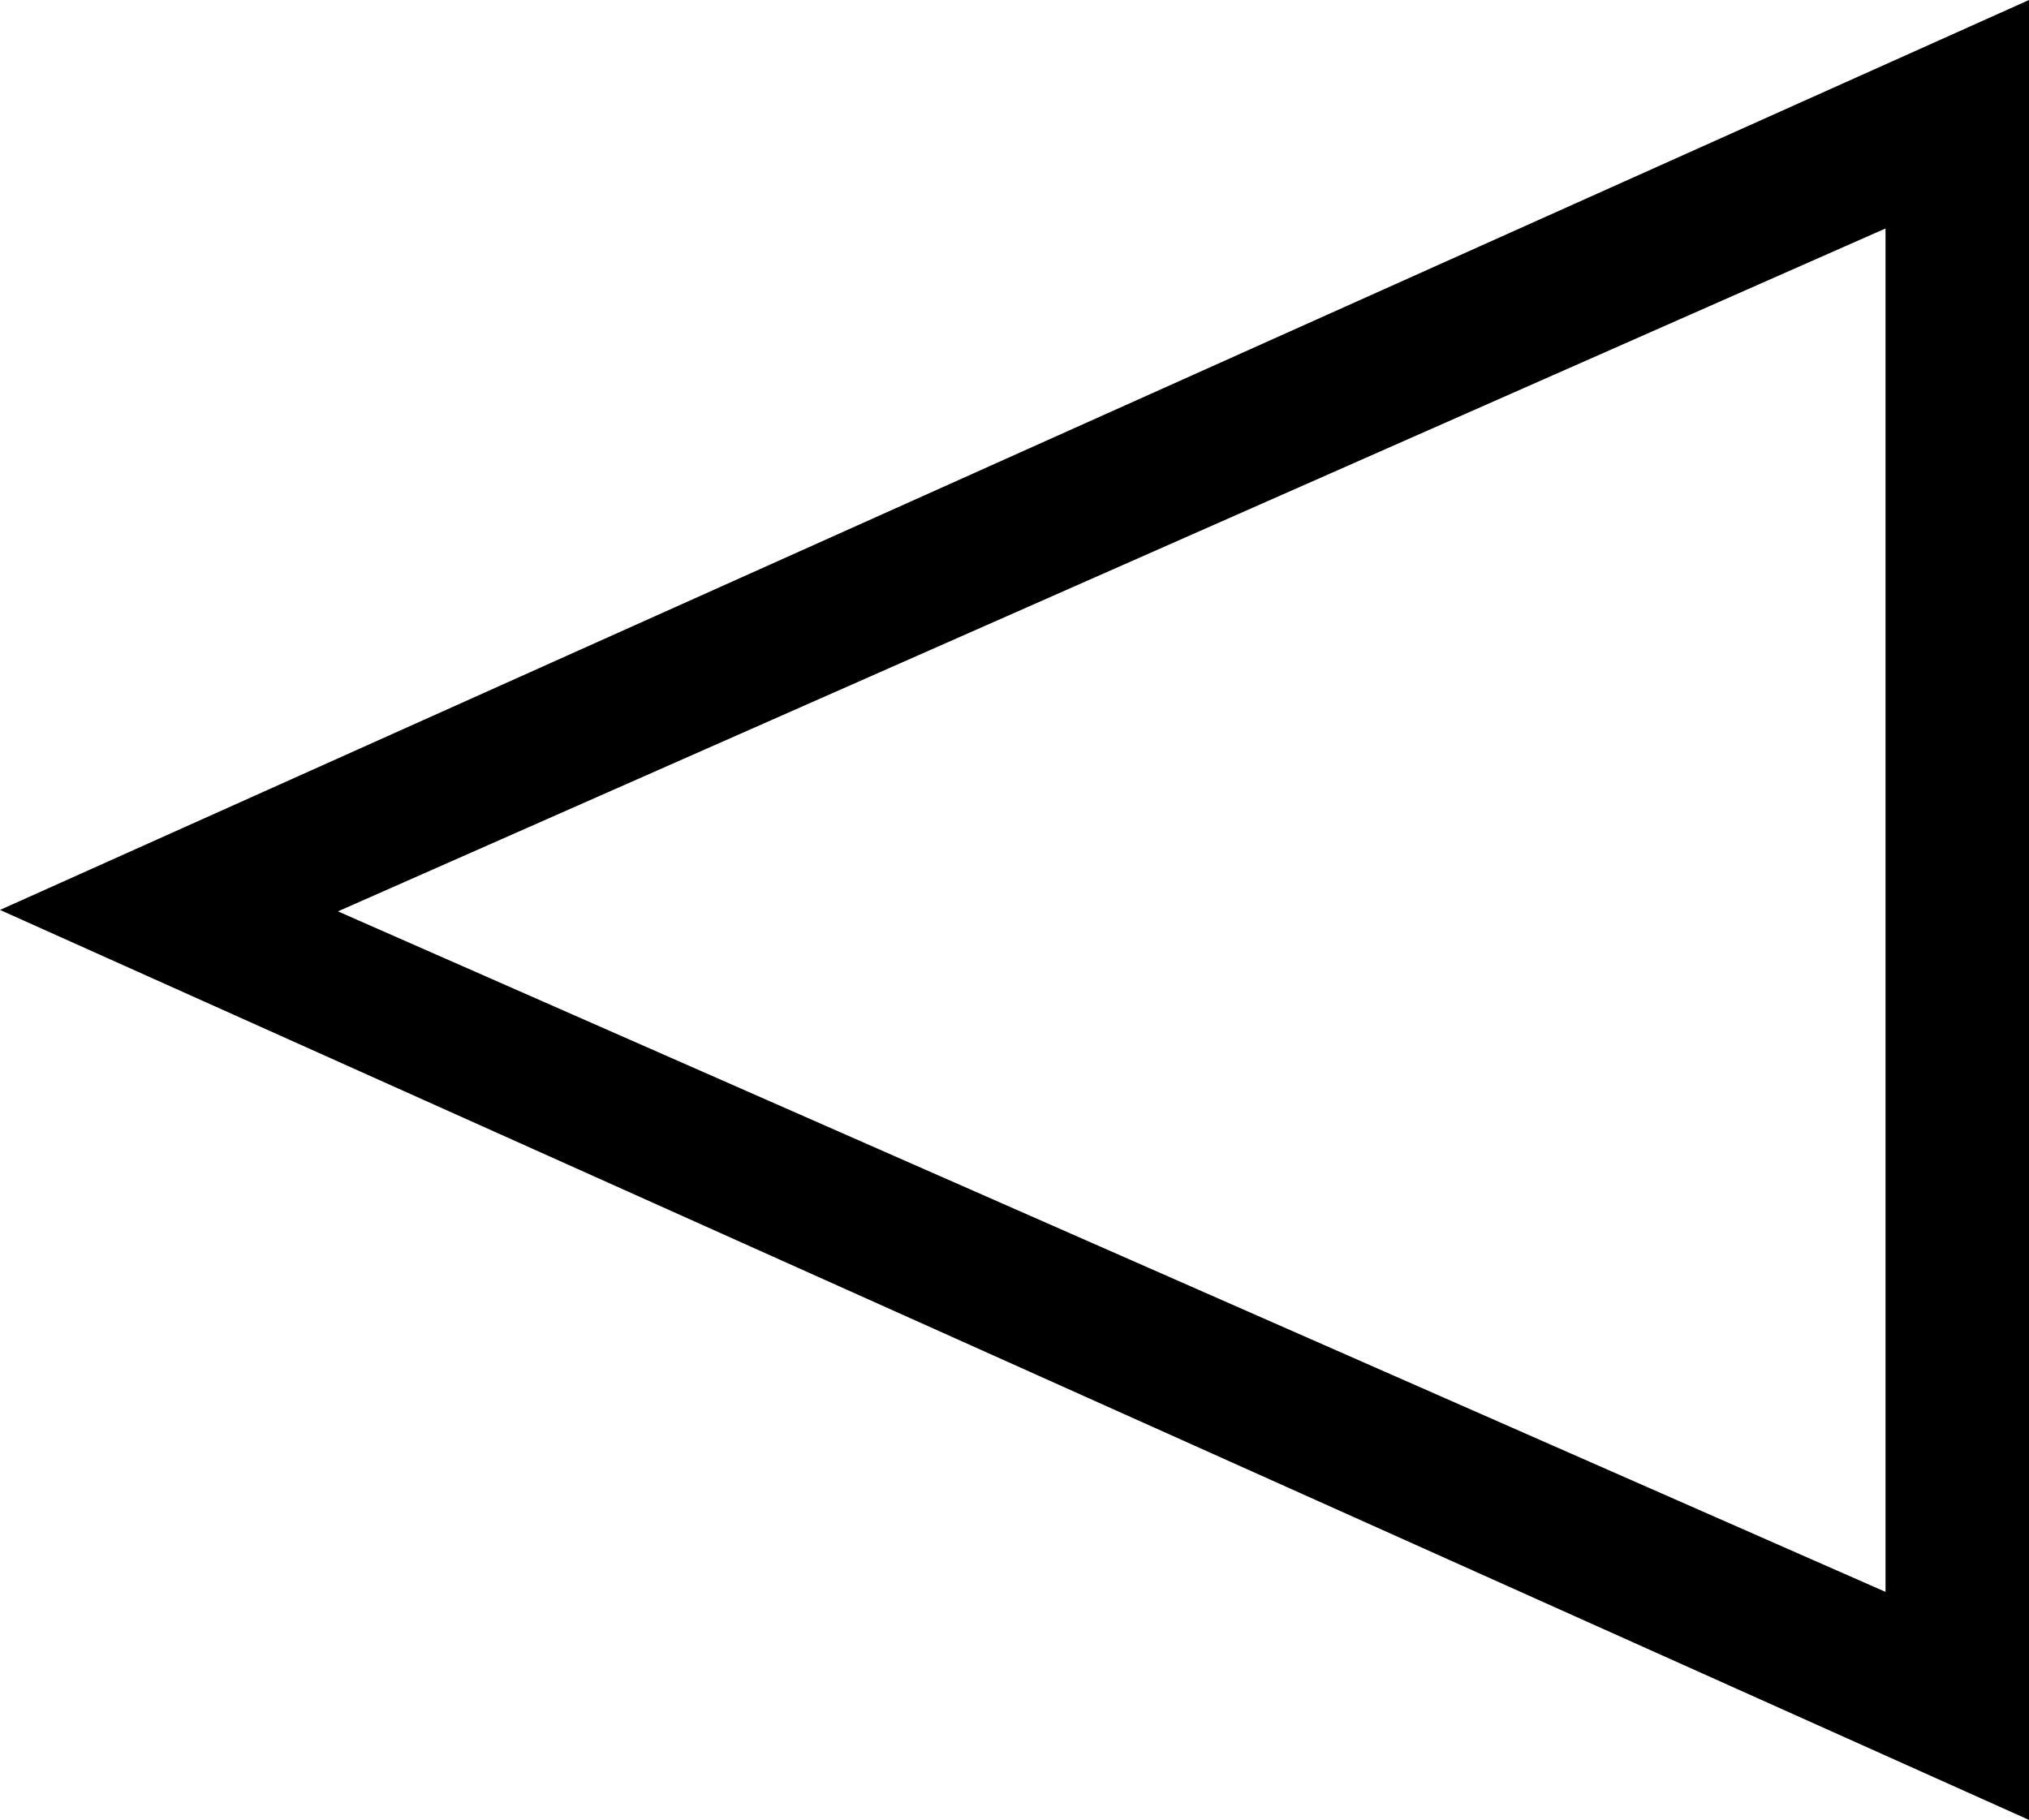 <?xml version="1.0" encoding="utf-8"?>
<!-- Generator: Adobe Illustrator 15.0.2, SVG Export Plug-In . SVG Version: 6.00 Build 0)  -->
<!DOCTYPE svg PUBLIC "-//W3C//DTD SVG 1.1//EN" "http://www.w3.org/Graphics/SVG/1.1/DTD/svg11.dtd">
<svg version="1.1" id="Layer_1" xmlns="http://www.w3.org/2000/svg" xmlns:xlink="http://www.w3.org/1999/xlink" x="0px" y="0px"
	 width="42.424px" height="38.061px" viewBox="0 0 42.424 38.061" enable-background="new 0 0 42.424 38.061" xml:space="preserve">
<path d="M0,19.03l42.424,19.031V0L0,19.03z M39.424,33.292L7.066,19.06L39.424,4.778V33.292z"/>
</svg>
